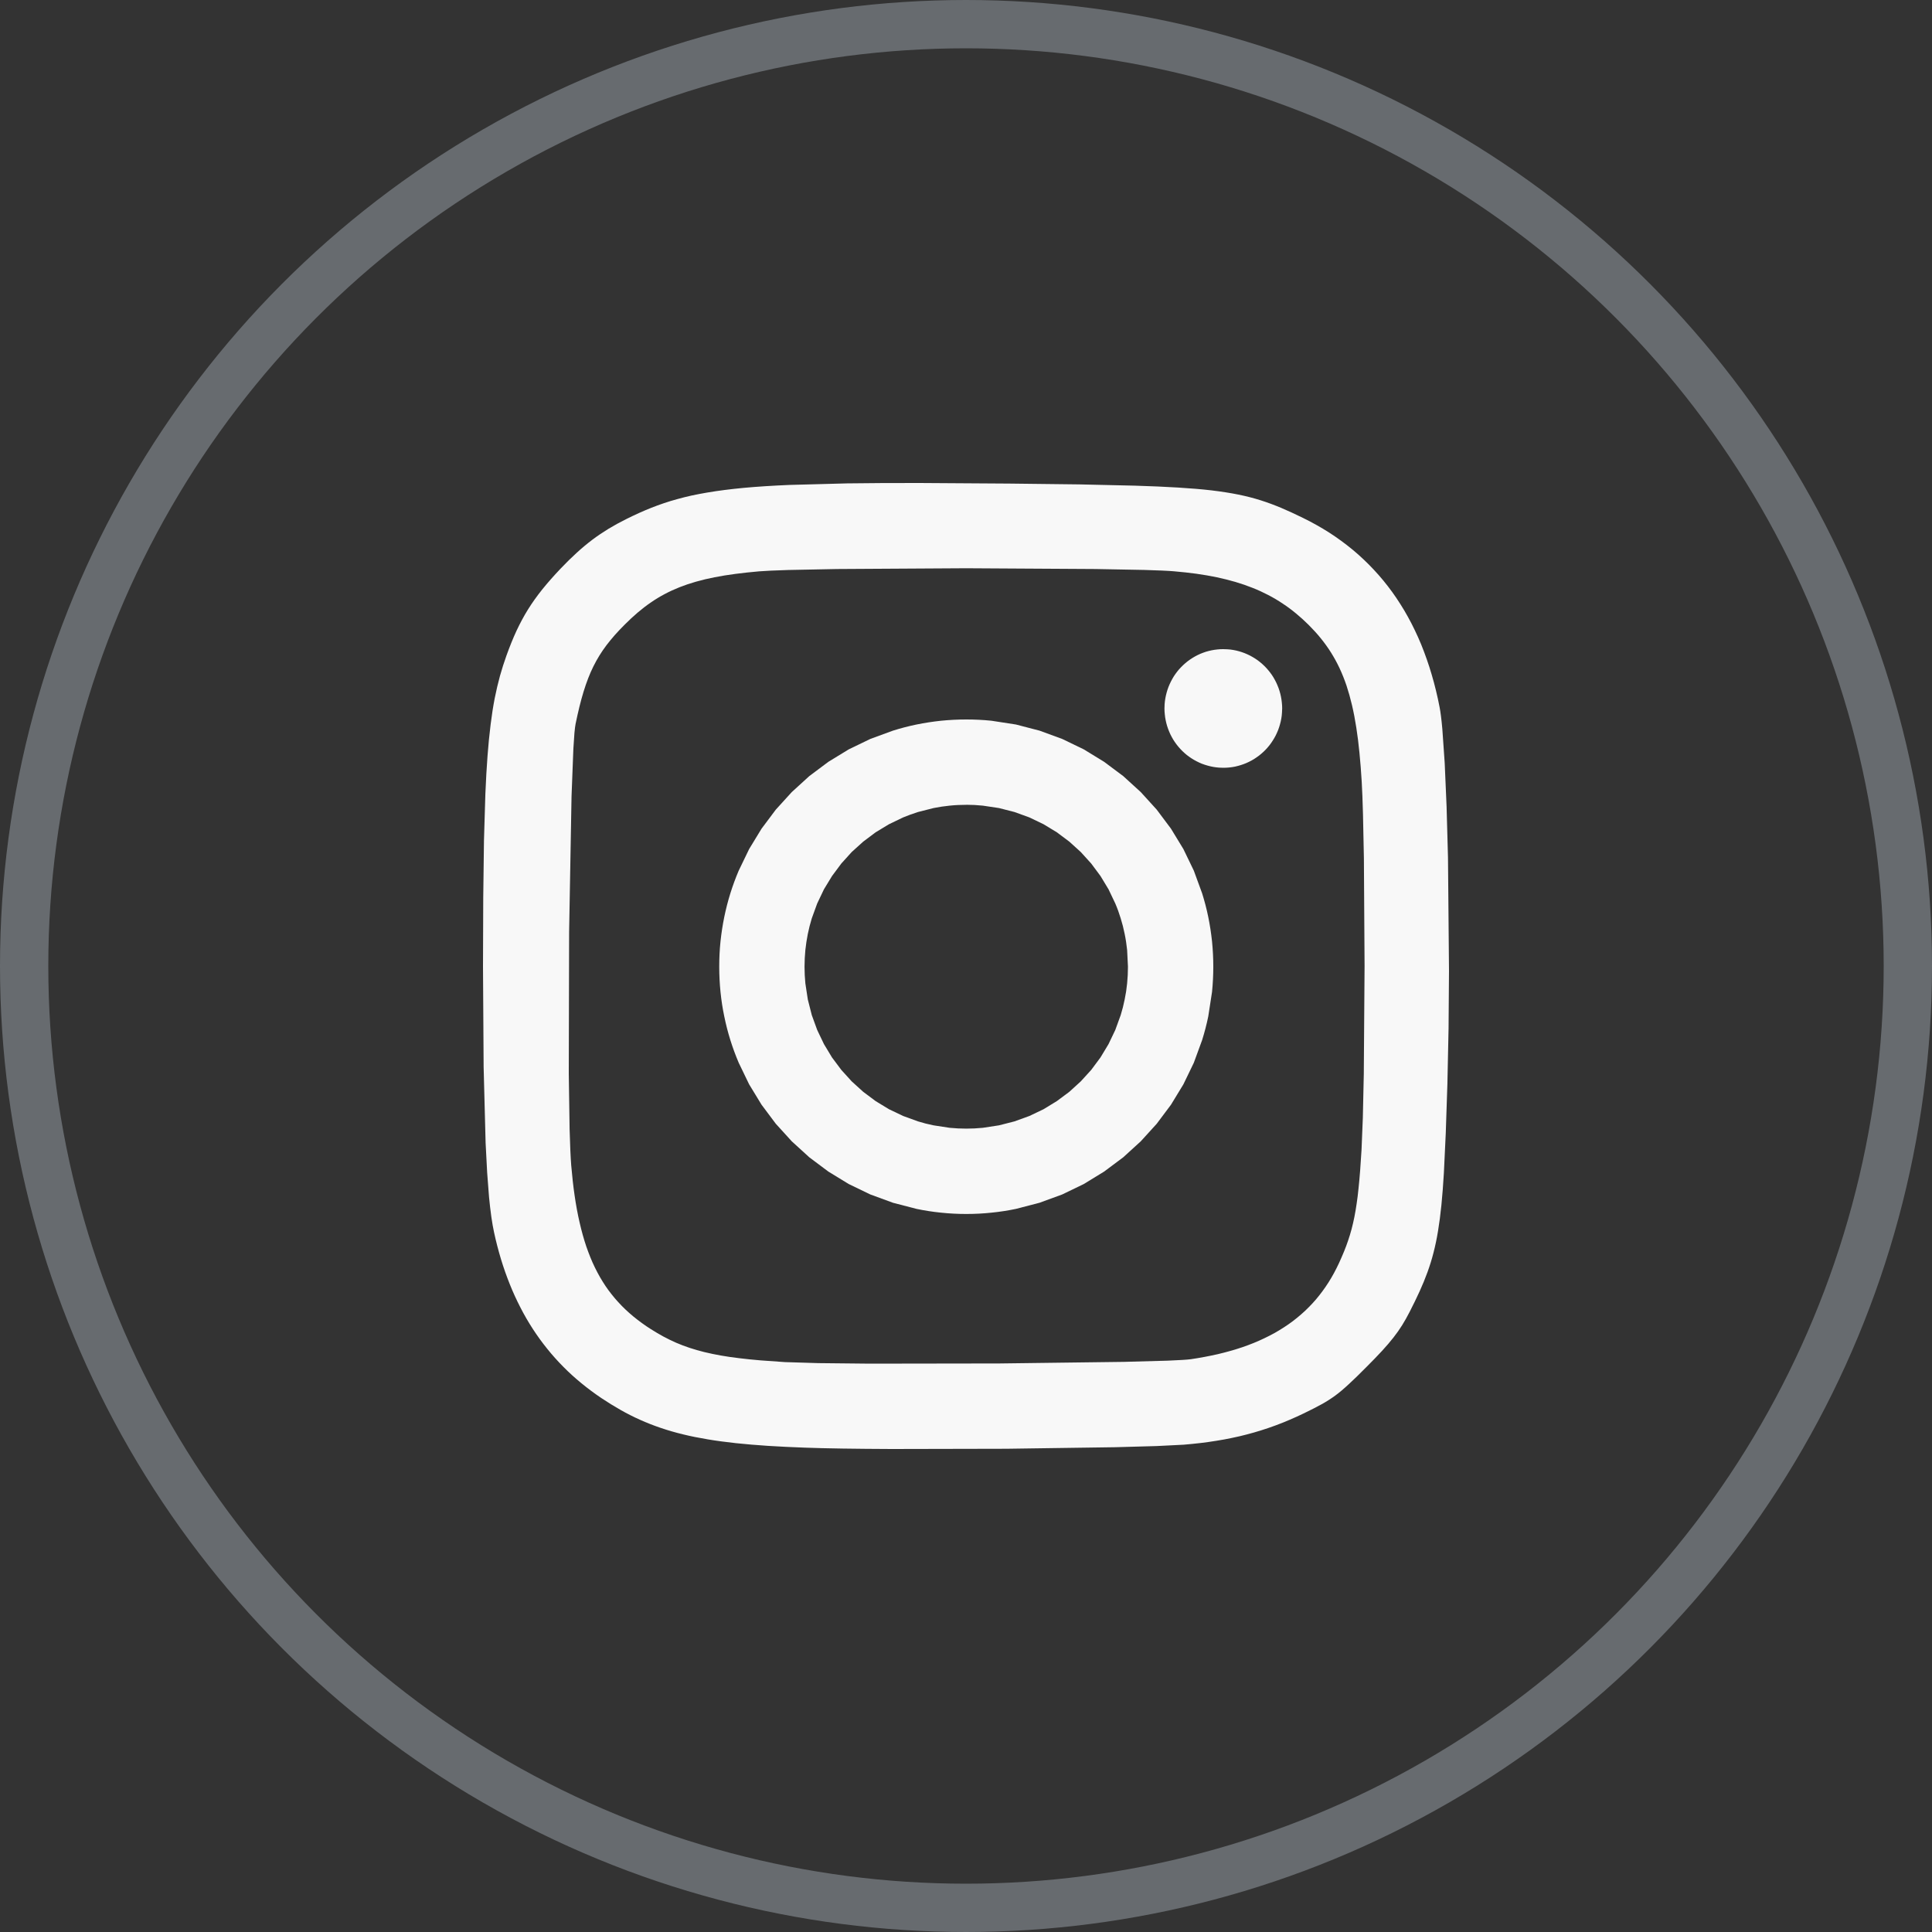 <svg width="40" height="40" viewBox="0 0 40 40" fill="none" xmlns="http://www.w3.org/2000/svg">
<rect x="0" y="0" width="40" height="40" fill="#333333" stroke="none"/>
<circle cx="20" cy="20" r="19.5" stroke="#676B6F"/>
<g clip-path="url(#clip0_5694_39443)">
<path d="M20.005 14.896C19.829 14.896 19.655 14.905 19.484 14.922C19.313 14.94 19.144 14.966 18.977 15C18.811 15.034 18.648 15.077 18.488 15.127L18.019 15.299L17.572 15.515L17.15 15.773L16.756 16.068L16.393 16.399L16.062 16.763L15.767 17.157L15.51 17.579L15.294 18.026C15.229 18.179 15.171 18.336 15.121 18.496C15.071 18.656 15.029 18.82 14.995 18.986C14.961 19.152 14.935 19.321 14.917 19.493C14.899 19.664 14.891 19.838 14.891 20.015C14.891 20.191 14.9 20.365 14.917 20.536C14.934 20.706 14.96 20.876 14.995 21.043C15.029 21.21 15.071 21.373 15.121 21.533C15.171 21.693 15.229 21.85 15.294 22.003L15.51 22.45L15.767 22.872L16.062 23.266L16.393 23.63L16.756 23.961L17.15 24.256L17.572 24.514L18.019 24.73L18.488 24.902L18.977 25.029C19.145 25.064 19.314 25.09 19.484 25.107C19.657 25.125 19.831 25.134 20.005 25.134C20.181 25.134 20.355 25.125 20.526 25.107C20.697 25.09 20.866 25.064 21.033 25.029L21.522 24.902L21.992 24.73L22.439 24.514L22.86 24.256L23.255 23.961L23.618 23.63L23.949 23.266L24.244 22.872L24.501 22.45L24.717 22.003L24.889 21.533C24.939 21.373 24.982 21.209 25.016 21.043L25.094 20.536C25.111 20.364 25.12 20.19 25.12 20.014C25.12 19.838 25.111 19.664 25.094 19.493C25.076 19.323 25.05 19.153 25.016 18.986C24.982 18.819 24.939 18.656 24.889 18.496L24.717 18.026L24.501 17.579L24.244 17.157L23.949 16.763L23.618 16.399L23.255 16.068L22.86 15.773L22.439 15.515L21.992 15.299L21.522 15.127L21.033 15L20.526 14.922C20.353 14.904 20.179 14.896 20.005 14.896V14.896ZM20.005 16.662C20.122 16.662 20.236 16.668 20.349 16.68L20.683 16.73L21.004 16.812L21.313 16.924L21.606 17.065L21.881 17.232L22.139 17.425L22.376 17.64L22.592 17.878L22.784 18.136L22.951 18.412L23.091 18.706C23.134 18.806 23.171 18.909 23.203 19.014C23.236 19.119 23.263 19.227 23.285 19.336C23.308 19.446 23.324 19.557 23.336 19.67L23.353 20.015C23.353 20.131 23.347 20.246 23.336 20.359C23.325 20.473 23.308 20.584 23.285 20.693C23.263 20.803 23.236 20.91 23.203 21.016L23.091 21.324L22.951 21.617L22.784 21.894L22.592 22.152L22.376 22.389L22.139 22.605L21.881 22.797L21.606 22.965L21.313 23.105L21.004 23.217L20.683 23.299L20.349 23.35C20.235 23.361 20.12 23.367 20.005 23.367C19.89 23.367 19.775 23.361 19.661 23.35L19.328 23.299C19.218 23.277 19.111 23.25 19.006 23.217L18.698 23.105L18.405 22.965L18.129 22.797L17.872 22.605L17.634 22.389L17.419 22.152L17.226 21.894L17.059 21.617L16.919 21.324L16.807 21.016L16.725 20.693L16.674 20.359C16.663 20.245 16.657 20.13 16.657 20.015C16.657 19.9 16.663 19.785 16.674 19.67C16.686 19.557 16.703 19.446 16.725 19.336C16.747 19.228 16.774 19.12 16.807 19.014L16.919 18.706L17.059 18.412L17.227 18.136L17.419 17.878L17.634 17.64L17.872 17.425L18.129 17.232L18.405 17.065L18.698 16.924C18.799 16.882 18.902 16.845 19.006 16.812L19.328 16.73C19.437 16.708 19.549 16.691 19.661 16.68C19.776 16.668 19.89 16.663 20.005 16.663L20.005 16.662Z" fill="#F8F8F8"/>
<path d="M25.327 13.44C25.287 13.44 25.246 13.441 25.206 13.446C25.165 13.45 25.125 13.456 25.085 13.464C25.046 13.472 25.006 13.482 24.967 13.494C24.929 13.506 24.89 13.521 24.853 13.536C24.816 13.552 24.779 13.57 24.743 13.59C24.708 13.61 24.673 13.631 24.64 13.654C24.606 13.677 24.574 13.702 24.543 13.728C24.512 13.755 24.482 13.783 24.454 13.812C24.425 13.841 24.398 13.872 24.373 13.904C24.348 13.936 24.324 13.97 24.302 14.004C24.281 14.039 24.26 14.074 24.242 14.111C24.224 14.147 24.207 14.184 24.192 14.223C24.177 14.261 24.165 14.3 24.154 14.339C24.143 14.379 24.134 14.418 24.127 14.459C24.12 14.499 24.115 14.54 24.112 14.581C24.11 14.61 24.109 14.639 24.109 14.668C24.109 14.709 24.111 14.749 24.116 14.79C24.119 14.831 24.126 14.872 24.134 14.912C24.142 14.952 24.152 14.992 24.164 15.031C24.176 15.07 24.19 15.108 24.206 15.146C24.221 15.184 24.239 15.221 24.259 15.257C24.278 15.293 24.299 15.328 24.322 15.361C24.345 15.395 24.37 15.428 24.396 15.459C24.422 15.49 24.45 15.52 24.479 15.549C24.508 15.577 24.538 15.604 24.57 15.63C24.602 15.655 24.635 15.679 24.669 15.701C24.704 15.723 24.739 15.744 24.775 15.762C24.811 15.781 24.848 15.798 24.886 15.813C24.924 15.827 24.962 15.84 25.002 15.851C25.041 15.862 25.08 15.871 25.12 15.878C25.16 15.885 25.201 15.89 25.241 15.893C25.27 15.895 25.299 15.896 25.328 15.896C25.368 15.896 25.409 15.894 25.449 15.89C25.489 15.886 25.53 15.88 25.57 15.872C25.609 15.863 25.649 15.853 25.687 15.841C25.726 15.829 25.764 15.815 25.802 15.799C25.839 15.783 25.876 15.765 25.911 15.746C25.947 15.726 25.982 15.705 26.015 15.681C26.049 15.658 26.081 15.634 26.112 15.607C26.143 15.581 26.173 15.553 26.201 15.524C26.23 15.494 26.256 15.463 26.282 15.431C26.307 15.399 26.33 15.366 26.352 15.331C26.374 15.297 26.395 15.261 26.413 15.225C26.431 15.188 26.448 15.151 26.463 15.113C26.477 15.075 26.49 15.036 26.501 14.996C26.512 14.957 26.521 14.917 26.528 14.877C26.535 14.836 26.54 14.796 26.542 14.755C26.544 14.726 26.546 14.697 26.546 14.668C26.546 14.627 26.544 14.586 26.539 14.545C26.535 14.505 26.529 14.464 26.521 14.424C26.513 14.384 26.503 14.344 26.491 14.305C26.479 14.266 26.465 14.227 26.449 14.19C26.433 14.152 26.416 14.115 26.396 14.079C26.377 14.043 26.356 14.008 26.333 13.974C26.31 13.941 26.285 13.908 26.259 13.877C26.233 13.845 26.205 13.815 26.176 13.787C26.147 13.758 26.116 13.731 26.085 13.706C26.053 13.68 26.02 13.656 25.985 13.634C25.951 13.612 25.916 13.592 25.88 13.573C25.844 13.555 25.807 13.538 25.769 13.523C25.731 13.508 25.692 13.495 25.653 13.484C25.614 13.473 25.574 13.464 25.534 13.457C25.494 13.45 25.454 13.445 25.414 13.443C25.385 13.441 25.356 13.44 25.327 13.44V13.44Z" fill="#F8F8F8"/>
<path d="M19.039 10C18.483 9.999 17.986 10.002 17.54 10.008L16.345 10.04C15.99 10.055 15.677 10.075 15.396 10.101C15.256 10.114 15.124 10.129 14.998 10.145C14.879 10.16 14.759 10.178 14.641 10.198C14.527 10.217 14.42 10.238 14.317 10.26C14.214 10.283 14.116 10.307 14.021 10.334C13.928 10.359 13.836 10.387 13.745 10.418C13.656 10.448 13.569 10.48 13.483 10.514C13.311 10.582 13.143 10.659 12.97 10.745C12.837 10.811 12.714 10.878 12.597 10.949C12.481 11.02 12.37 11.095 12.262 11.176C12.15 11.261 12.043 11.35 11.94 11.445C11.832 11.543 11.722 11.651 11.607 11.772C11.464 11.923 11.339 12.064 11.228 12.202C11.173 12.271 11.121 12.339 11.072 12.408C11.024 12.476 10.977 12.545 10.933 12.616C10.89 12.685 10.848 12.757 10.809 12.83C10.769 12.905 10.731 12.98 10.695 13.057C10.622 13.214 10.554 13.383 10.486 13.572C10.436 13.711 10.391 13.852 10.351 13.995C10.311 14.141 10.275 14.294 10.242 14.459C10.21 14.624 10.182 14.802 10.158 14.998C10.131 15.213 10.11 15.429 10.094 15.646C10.076 15.884 10.061 16.145 10.049 16.437L10.02 17.405L10.005 18.586L10 20.014L10.013 22.089L10.054 23.662L10.086 24.276L10.125 24.785C10.138 24.922 10.154 25.059 10.173 25.196C10.19 25.317 10.209 25.423 10.229 25.515C10.269 25.701 10.317 25.886 10.372 26.069C10.425 26.244 10.486 26.417 10.554 26.587C10.62 26.753 10.694 26.913 10.773 27.067C10.852 27.222 10.938 27.37 11.03 27.512C11.123 27.655 11.221 27.791 11.327 27.922C11.432 28.053 11.544 28.178 11.662 28.297C11.78 28.417 11.905 28.53 12.037 28.638C12.17 28.747 12.308 28.85 12.451 28.946C12.584 29.035 12.716 29.116 12.848 29.191C12.98 29.266 13.114 29.334 13.251 29.395C13.388 29.457 13.529 29.512 13.676 29.562C13.823 29.612 13.976 29.657 14.138 29.696C14.3 29.736 14.471 29.77 14.652 29.8C14.834 29.831 15.028 29.856 15.235 29.879C15.442 29.901 15.663 29.919 15.9 29.935C16.137 29.95 16.391 29.962 16.664 29.972C17.085 29.988 17.723 29.997 18.458 30L20.838 29.995L23.091 29.963L23.948 29.939L24.507 29.911C24.626 29.901 24.744 29.889 24.857 29.876C24.97 29.862 25.082 29.847 25.19 29.829C25.299 29.812 25.405 29.792 25.509 29.77C25.613 29.749 25.715 29.725 25.817 29.698C25.918 29.672 26.018 29.643 26.116 29.612C26.215 29.581 26.312 29.548 26.409 29.512C26.507 29.476 26.604 29.437 26.699 29.396C26.796 29.355 26.892 29.311 26.988 29.265C27.136 29.193 27.256 29.133 27.36 29.075C27.459 29.021 27.554 28.96 27.645 28.894C27.734 28.828 27.823 28.753 27.925 28.658C28.028 28.564 28.144 28.45 28.288 28.305C28.414 28.179 28.521 28.069 28.613 27.969C28.705 27.869 28.782 27.779 28.85 27.692C28.915 27.61 28.975 27.524 29.031 27.435C29.085 27.348 29.135 27.258 29.186 27.159C29.263 27.008 29.331 26.869 29.392 26.735C29.451 26.606 29.505 26.474 29.554 26.34C29.602 26.208 29.644 26.073 29.679 25.936C29.715 25.796 29.747 25.647 29.773 25.485C29.8 25.322 29.823 25.145 29.843 24.947C29.863 24.749 29.879 24.53 29.894 24.285L29.933 23.46L29.967 22.434L29.991 21.292L30 20.097L29.979 17.751L29.95 16.7L29.911 15.797L29.862 15.094C29.845 14.898 29.825 14.744 29.805 14.64C29.783 14.525 29.758 14.41 29.73 14.296C29.703 14.185 29.674 14.075 29.641 13.965C29.61 13.858 29.576 13.753 29.539 13.648C29.503 13.544 29.464 13.443 29.424 13.343C29.383 13.244 29.34 13.147 29.294 13.052C29.249 12.957 29.201 12.864 29.151 12.774C29.101 12.683 29.049 12.595 28.994 12.509C28.94 12.423 28.883 12.339 28.824 12.257C28.765 12.176 28.704 12.097 28.64 12.019C28.576 11.942 28.511 11.867 28.442 11.794C28.374 11.721 28.304 11.65 28.231 11.582C28.159 11.513 28.084 11.447 28.007 11.383C27.929 11.319 27.85 11.257 27.769 11.198C27.687 11.138 27.603 11.08 27.517 11.025C27.43 10.97 27.342 10.917 27.252 10.867C27.16 10.815 27.067 10.767 26.973 10.721C26.817 10.645 26.672 10.577 26.53 10.517C26.39 10.458 26.248 10.405 26.103 10.359C25.958 10.313 25.807 10.274 25.64 10.24C25.473 10.206 25.292 10.178 25.086 10.153C24.881 10.129 24.651 10.11 24.388 10.094C24.126 10.078 23.831 10.065 23.493 10.055L22.347 10.029L20.897 10.012L19.04 10L19.039 10ZM20.003 11.765L22.682 11.781L23.692 11.8C23.971 11.808 24.183 11.817 24.307 11.828C24.47 11.842 24.624 11.859 24.772 11.879C24.913 11.899 25.054 11.923 25.195 11.952C25.329 11.981 25.457 12.013 25.58 12.049C25.703 12.085 25.82 12.126 25.933 12.171C26.046 12.215 26.153 12.265 26.257 12.319C26.36 12.372 26.459 12.431 26.556 12.496C26.652 12.559 26.745 12.628 26.835 12.703C26.925 12.777 27.012 12.856 27.097 12.941C27.187 13.031 27.27 13.122 27.346 13.216C27.422 13.31 27.493 13.408 27.557 13.51C27.622 13.614 27.681 13.721 27.733 13.832C27.786 13.945 27.834 14.065 27.877 14.191C27.919 14.318 27.957 14.453 27.991 14.597C28.027 14.75 28.056 14.904 28.08 15.059C28.106 15.223 28.128 15.399 28.146 15.586C28.165 15.774 28.18 15.974 28.193 16.188C28.203 16.36 28.212 16.586 28.219 16.854L28.238 17.766L28.252 20.001L28.236 22.234L28.216 23.144L28.189 23.806C28.171 24.116 28.151 24.376 28.127 24.603C28.116 24.716 28.103 24.821 28.088 24.919C28.075 25.012 28.059 25.105 28.041 25.197C28.024 25.281 28.005 25.365 27.983 25.448C27.962 25.527 27.938 25.605 27.912 25.682C27.886 25.76 27.857 25.837 27.826 25.913C27.793 25.993 27.758 26.073 27.722 26.152C27.689 26.222 27.655 26.29 27.619 26.357C27.583 26.423 27.545 26.488 27.505 26.551C27.465 26.613 27.424 26.674 27.38 26.733C27.337 26.792 27.291 26.849 27.244 26.905C27.197 26.96 27.147 27.014 27.096 27.065C27.045 27.117 26.992 27.167 26.936 27.215C26.881 27.263 26.824 27.309 26.765 27.354C26.706 27.398 26.645 27.441 26.581 27.482C26.518 27.523 26.453 27.562 26.386 27.6C26.318 27.637 26.249 27.673 26.177 27.707C26.105 27.742 26.031 27.774 25.956 27.805C25.879 27.836 25.801 27.865 25.723 27.892C25.562 27.946 25.393 27.994 25.216 28.036C25.03 28.078 24.843 28.113 24.655 28.141C24.582 28.151 24.416 28.161 24.178 28.171L23.269 28.196L20.694 28.229L17.999 28.233L16.941 28.222L16.253 28.201L15.746 28.165C15.589 28.152 15.443 28.137 15.306 28.12C15.168 28.104 15.041 28.085 14.921 28.064C14.807 28.044 14.694 28.02 14.581 27.993C14.479 27.968 14.378 27.939 14.278 27.906C14.181 27.874 14.089 27.839 13.999 27.8C13.91 27.761 13.822 27.718 13.736 27.672C13.65 27.625 13.564 27.575 13.478 27.52C13.413 27.479 13.35 27.437 13.289 27.392C13.229 27.348 13.17 27.303 13.114 27.257C13.057 27.21 13.003 27.162 12.951 27.113C12.899 27.064 12.849 27.013 12.801 26.96C12.753 26.908 12.707 26.854 12.663 26.798C12.618 26.742 12.576 26.684 12.536 26.625C12.496 26.564 12.457 26.503 12.421 26.44C12.385 26.376 12.35 26.311 12.317 26.243C12.283 26.174 12.252 26.104 12.223 26.032C12.194 25.96 12.166 25.885 12.139 25.808C12.087 25.654 12.041 25.489 12.001 25.314C11.96 25.139 11.926 24.953 11.897 24.754C11.868 24.556 11.845 24.346 11.826 24.122C11.813 23.958 11.802 23.701 11.793 23.378L11.776 22.227L11.783 19.294L11.833 16.491L11.871 15.504L11.893 15.177C11.901 15.09 11.909 15.026 11.917 14.987C11.943 14.859 11.97 14.741 11.997 14.63C12.023 14.525 12.051 14.421 12.083 14.317C12.113 14.22 12.144 14.129 12.178 14.042C12.21 13.959 12.246 13.876 12.286 13.796C12.325 13.717 12.367 13.642 12.412 13.569C12.457 13.496 12.506 13.426 12.559 13.355C12.613 13.285 12.67 13.215 12.732 13.145C12.795 13.074 12.863 13.003 12.936 12.93C13.021 12.844 13.11 12.762 13.202 12.683C13.289 12.609 13.379 12.539 13.473 12.475C13.566 12.41 13.661 12.353 13.759 12.301C13.858 12.248 13.961 12.201 14.069 12.158C14.177 12.115 14.29 12.077 14.41 12.043C14.537 12.007 14.664 11.977 14.793 11.952C14.928 11.925 15.072 11.902 15.225 11.882C15.379 11.862 15.542 11.844 15.717 11.829C15.838 11.819 16.048 11.809 16.324 11.801L17.33 11.781L20.004 11.765L20.003 11.765Z" fill="#F8F8F8"/>
</g>
<defs>
<clipPath id="clip0_5694_39443">
<rect width="20" height="20" fill="white" transform="translate(10 10)"/>
</clipPath>
</defs>
</svg>
